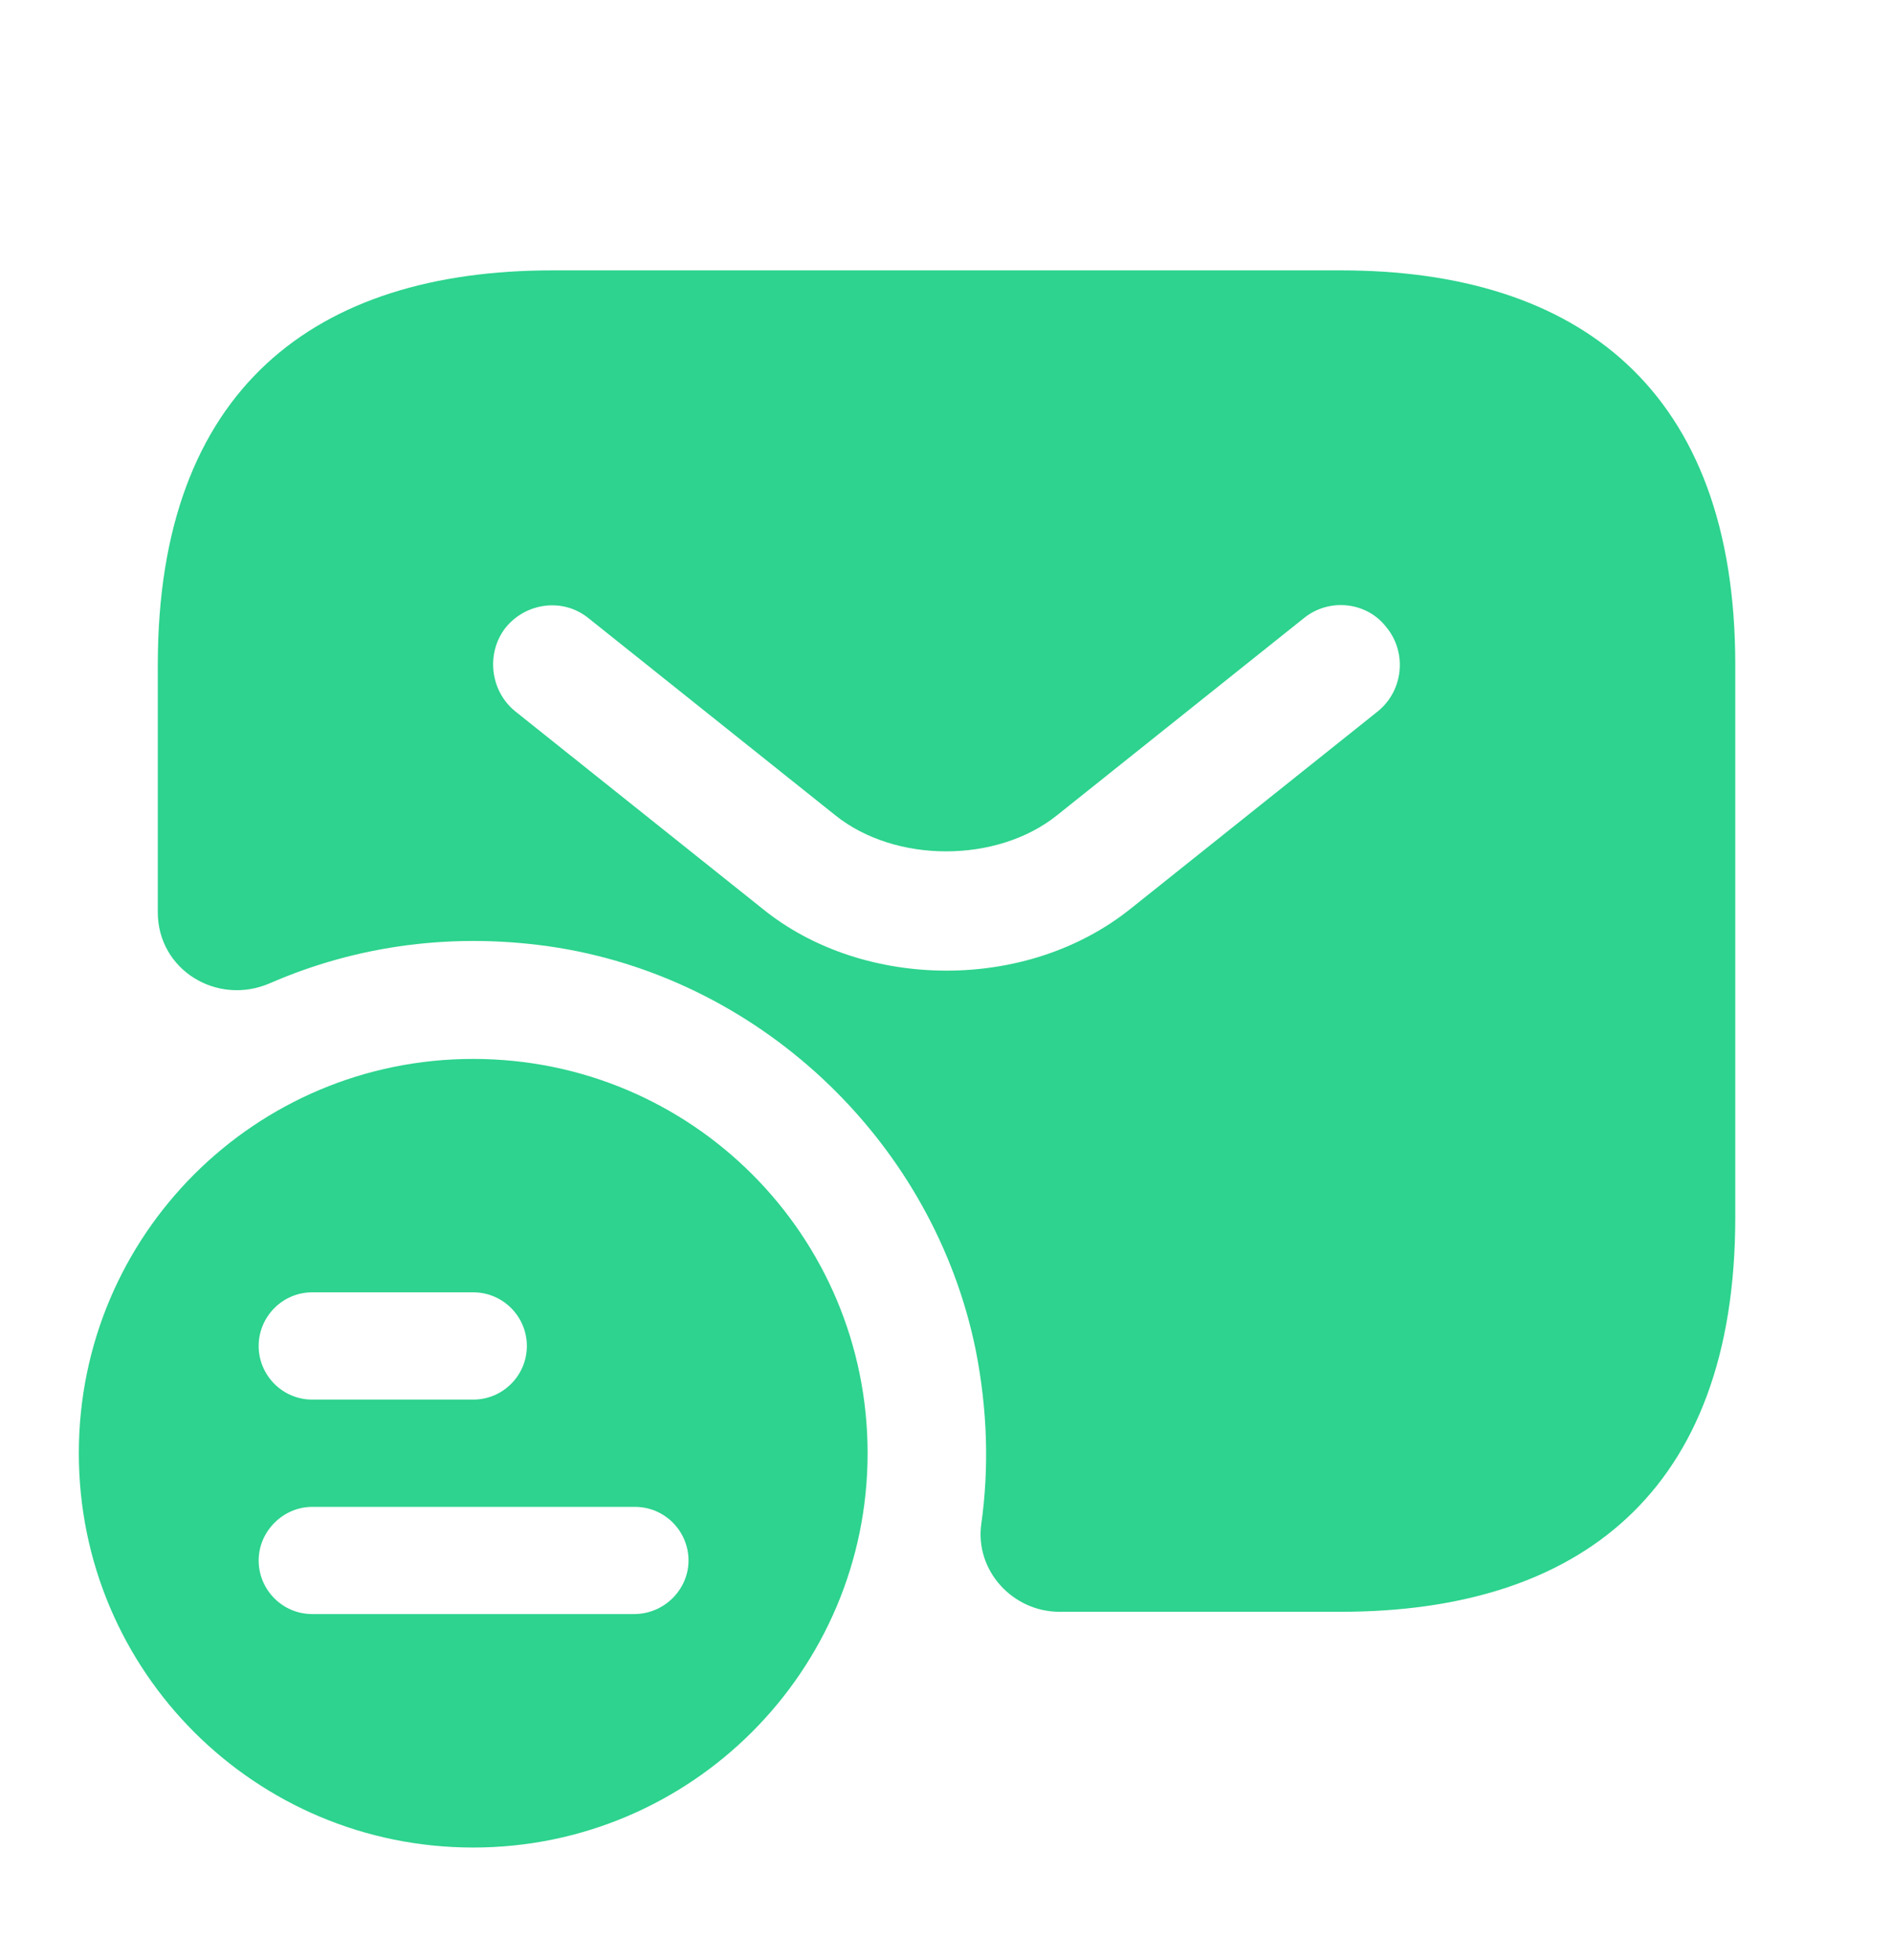 <svg width="28" height="29" viewBox="0 0 28 29" fill="none" xmlns="http://www.w3.org/2000/svg">
<path d="M6.999 15.666C3.779 15.666 1.166 18.268 1.166 21.499C1.166 24.731 3.779 27.333 6.999 27.333C10.219 27.333 12.833 24.719 12.833 21.499C12.833 18.279 10.231 15.666 6.999 15.666ZM4.619 19.119H6.999C7.443 19.119 7.793 19.481 7.793 19.913C7.793 20.344 7.443 20.706 6.999 20.706H4.619C4.176 20.706 3.826 20.344 3.826 19.913C3.826 19.481 4.176 19.119 4.619 19.119ZM9.379 23.879H4.619C4.176 23.879 3.826 23.518 3.826 23.086C3.826 22.654 4.188 22.293 4.619 22.293H9.391C9.834 22.293 10.184 22.654 10.184 23.086C10.184 23.518 9.823 23.879 9.379 23.879Z" fill="#2DD38E"/>
<path d="M19.834 4H8.167C4.667 4 2.334 5.75 2.334 9.833V13.497C2.334 14.348 3.209 14.885 3.991 14.547C5.274 13.987 6.732 13.777 8.261 14.022C11.317 14.523 13.814 16.938 14.432 19.972C14.607 20.858 14.631 21.722 14.514 22.55C14.421 23.238 14.981 23.845 15.669 23.845H19.834C23.334 23.845 25.667 22.095 25.667 18.012V9.833C25.667 5.75 23.334 4 19.834 4ZM20.382 10.522L16.731 13.438C15.961 14.057 14.981 14.36 14.001 14.36C13.021 14.36 12.029 14.057 11.271 13.438L7.619 10.522C7.246 10.218 7.187 9.658 7.479 9.285C7.782 8.912 8.331 8.842 8.704 9.145L12.356 12.062C13.242 12.773 14.747 12.773 15.634 12.062L19.286 9.145C19.659 8.842 20.219 8.9 20.511 9.285C20.814 9.658 20.756 10.218 20.382 10.522Z" fill="#2DD38E"/>
</svg>
